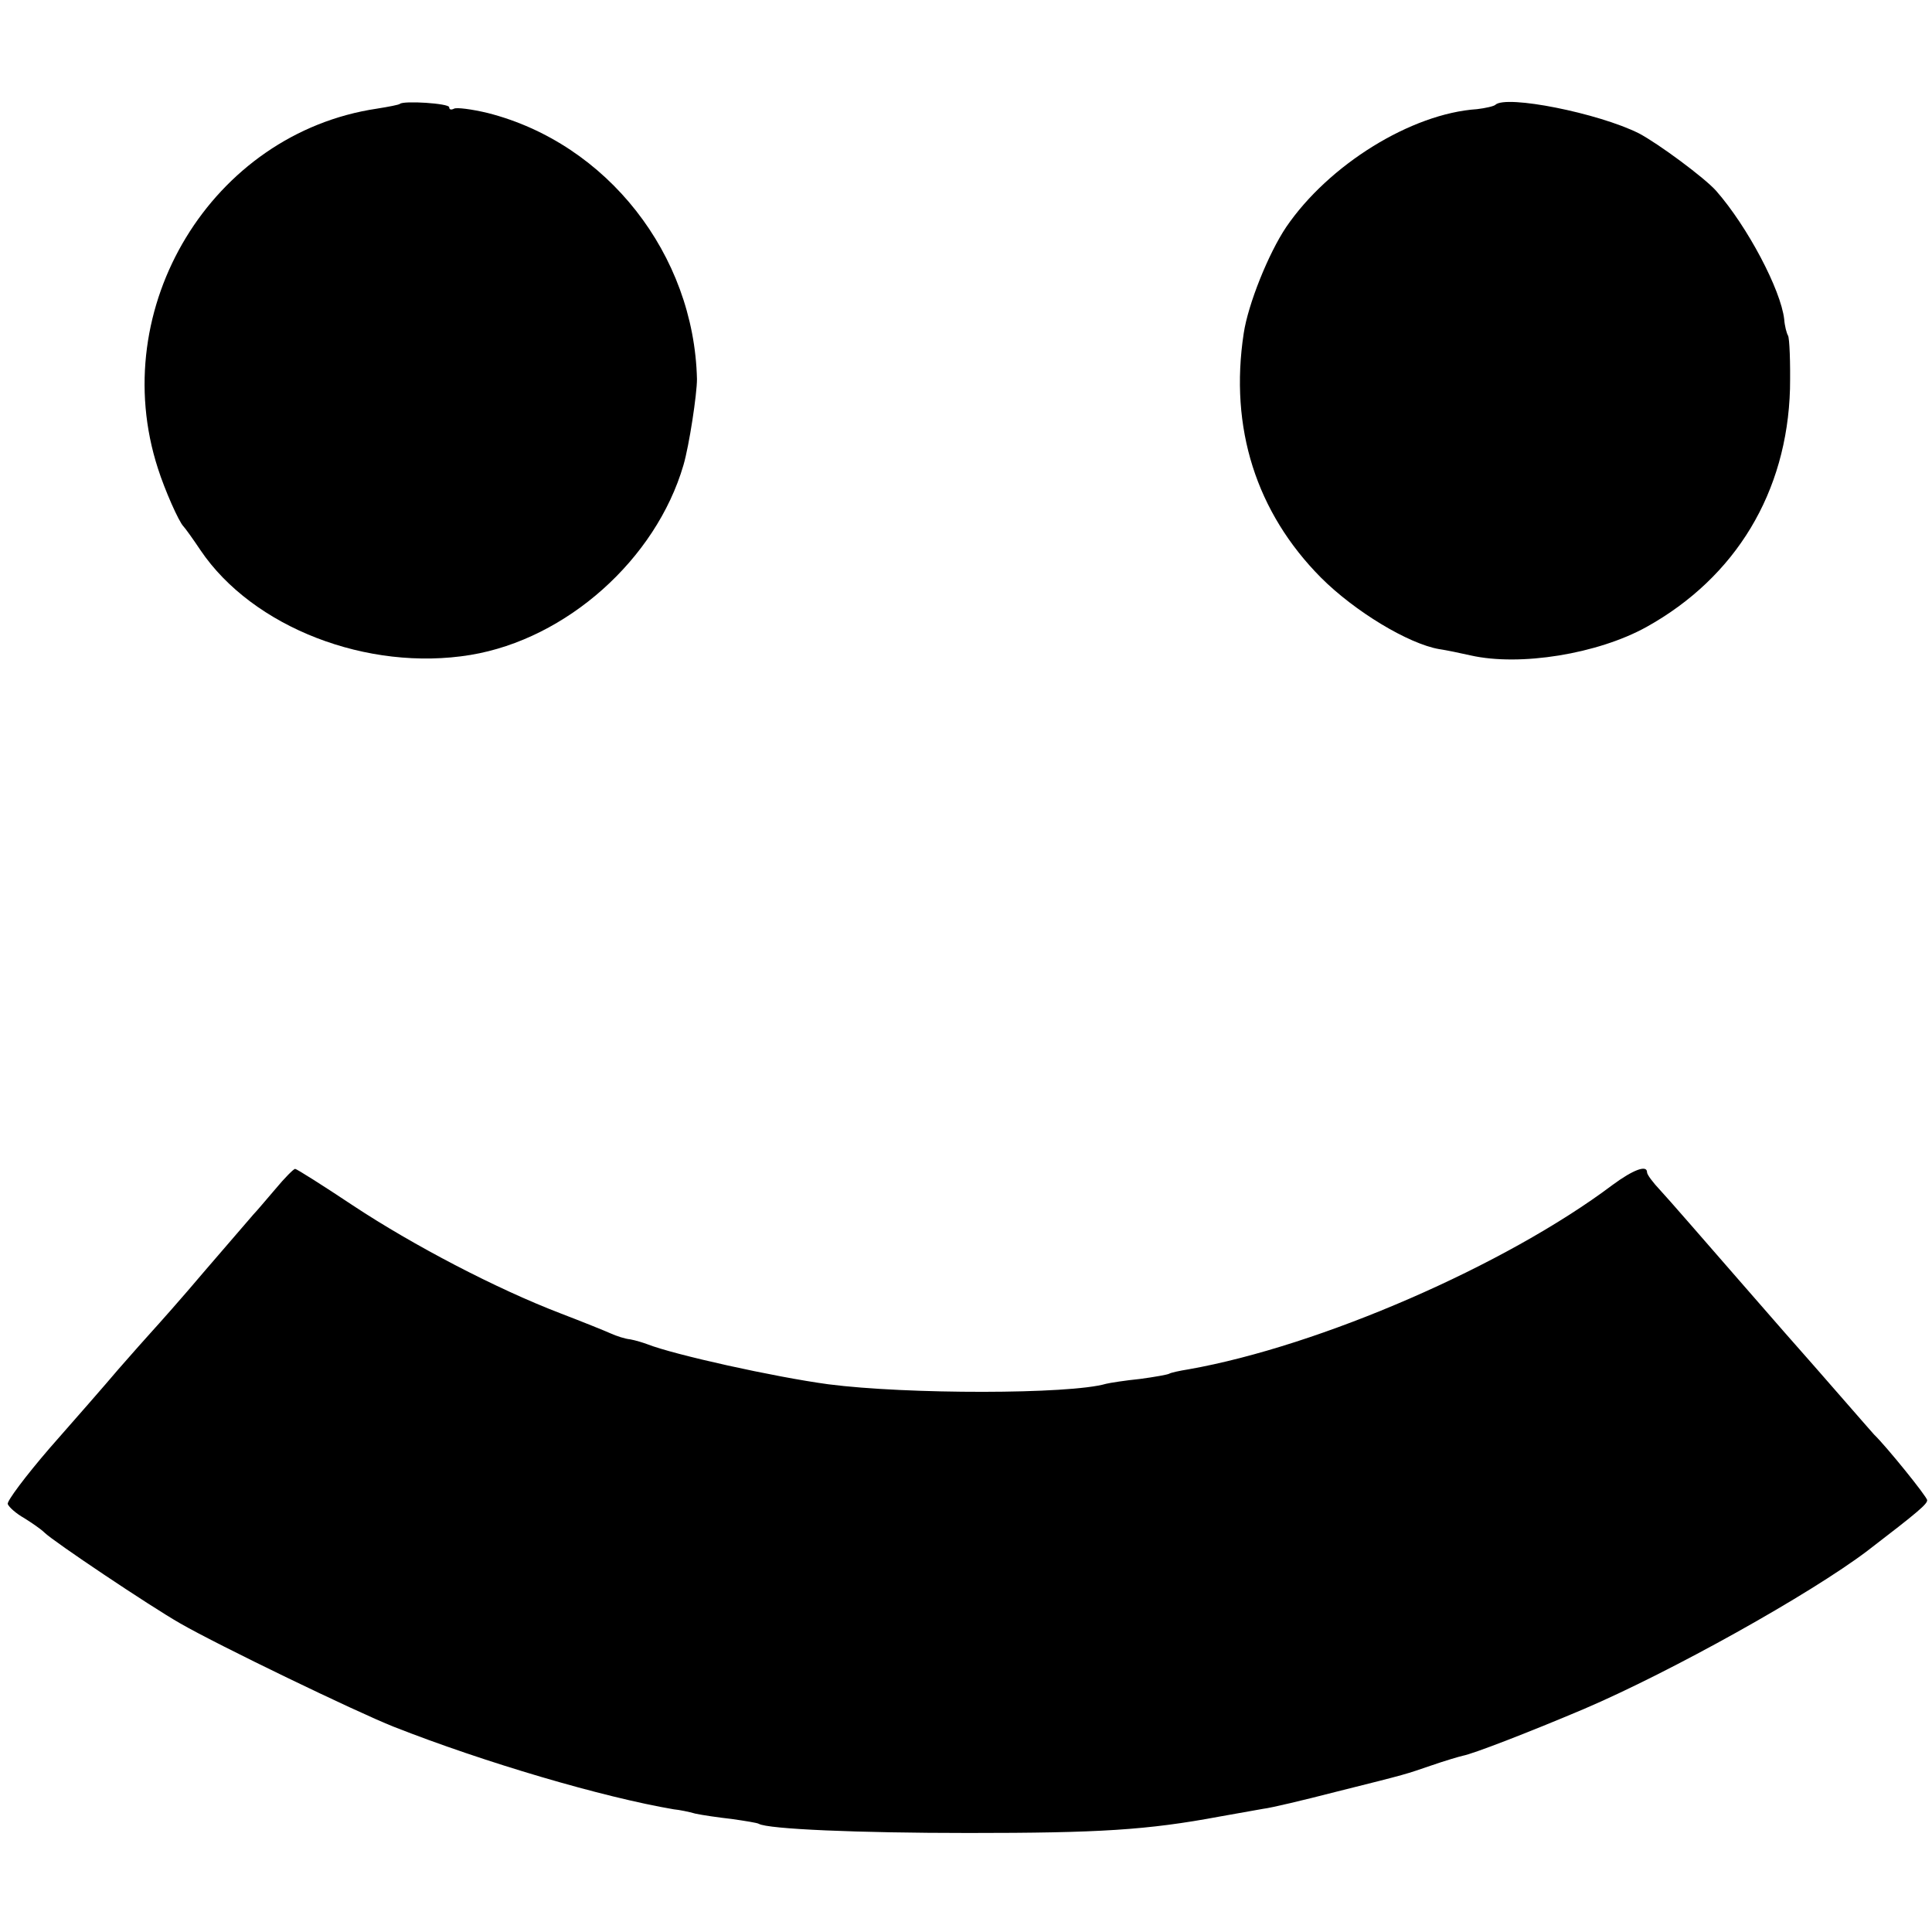 <?xml version="1.0" standalone="no"?>
<!DOCTYPE svg PUBLIC "-//W3C//DTD SVG 20010904//EN"
 "http://www.w3.org/TR/2001/REC-SVG-20010904/DTD/svg10.dtd">
<svg version="1.0" xmlns="http://www.w3.org/2000/svg"
 width="400pt" height="400pt" viewBox="0 0 400 400"
 preserveAspectRatio="xMidYMid meet">
<g transform="translate(0,400) scale(0.1,-0.1)"
fill="#000000" stroke="none">
<path d="M828 3785 c-2 -2 -23 -6 -48 -10 -341 -51 -561 -412 -453 -745 14
-44 43 -110 53 -120 3 -3 19 -25 35 -49 108 -160 346 -252 559 -217 199 33
384 198 441 393 12 41 28 147 28 178 -6 258 -186 488 -433 551 -33 8 -65 12
-70 9 -6 -3 -10 -2 -10 3 0 8 -94 14 -102 7z"/>
<path d="M3096 3783 c-3 -3 -21 -7 -38 -9 -136 -9 -307 -115 -395 -244 -37
-55 -79 -160 -88 -220 -30 -196 26 -371 160 -506 70 -70 181 -137 245 -148 14
-2 43 -8 65 -13 102 -23 263 3 364 59 185 103 291 279 297 493 1 55 -1 104 -4
110 -3 5 -7 20 -8 34 -7 61 -76 192 -141 266 -24 27 -120 98 -160 119 -84 42
-275 80 -297 59z"/>
<path d="M570 1538 c-19 -22 -39 -46 -45 -52 -5 -6 -50 -58 -100 -116 -49 -58
-99 -114 -110 -126 -11 -12 -42 -47 -70 -79 -27 -32 -91 -105 -142 -163 -50
-58 -89 -110 -87 -116 3 -7 18 -20 34 -29 16 -10 35 -23 42 -30 18 -18 218
-152 281 -188 80 -46 364 -183 442 -214 188 -74 433 -146 580 -171 11 -1 31
-5 45 -9 14 -3 48 -8 75 -11 28 -4 53 -8 56 -10 19 -11 205 -19 434 -19 271 0
370 6 520 34 33 6 74 13 90 16 17 2 84 18 150 35 156 39 143 36 199 55 26 9
56 18 65 20 21 4 133 47 251 97 180 77 467 237 586 327 107 82 124 97 124 105
0 7 -85 112 -110 136 -3 3 -34 39 -70 80 -36 41 -67 77 -70 80 -3 3 -66 75
-140 160 -74 85 -147 169 -162 185 -16 17 -28 33 -28 38 0 16 -29 5 -71 -26
-222 -167 -607 -334 -878 -382 -19 -3 -37 -7 -40 -9 -3 -2 -31 -7 -61 -11 -30
-3 -62 -8 -70 -10 -75 -22 -413 -22 -575 -1 -111 15 -319 61 -375 83 -8 3 -24
8 -35 10 -11 1 -29 7 -40 12 -11 5 -58 24 -105 42 -133 51 -305 141 -429 223
-63 42 -117 76 -120 76 -3 0 -22 -19 -41 -42z"/>
</g>
</svg>
